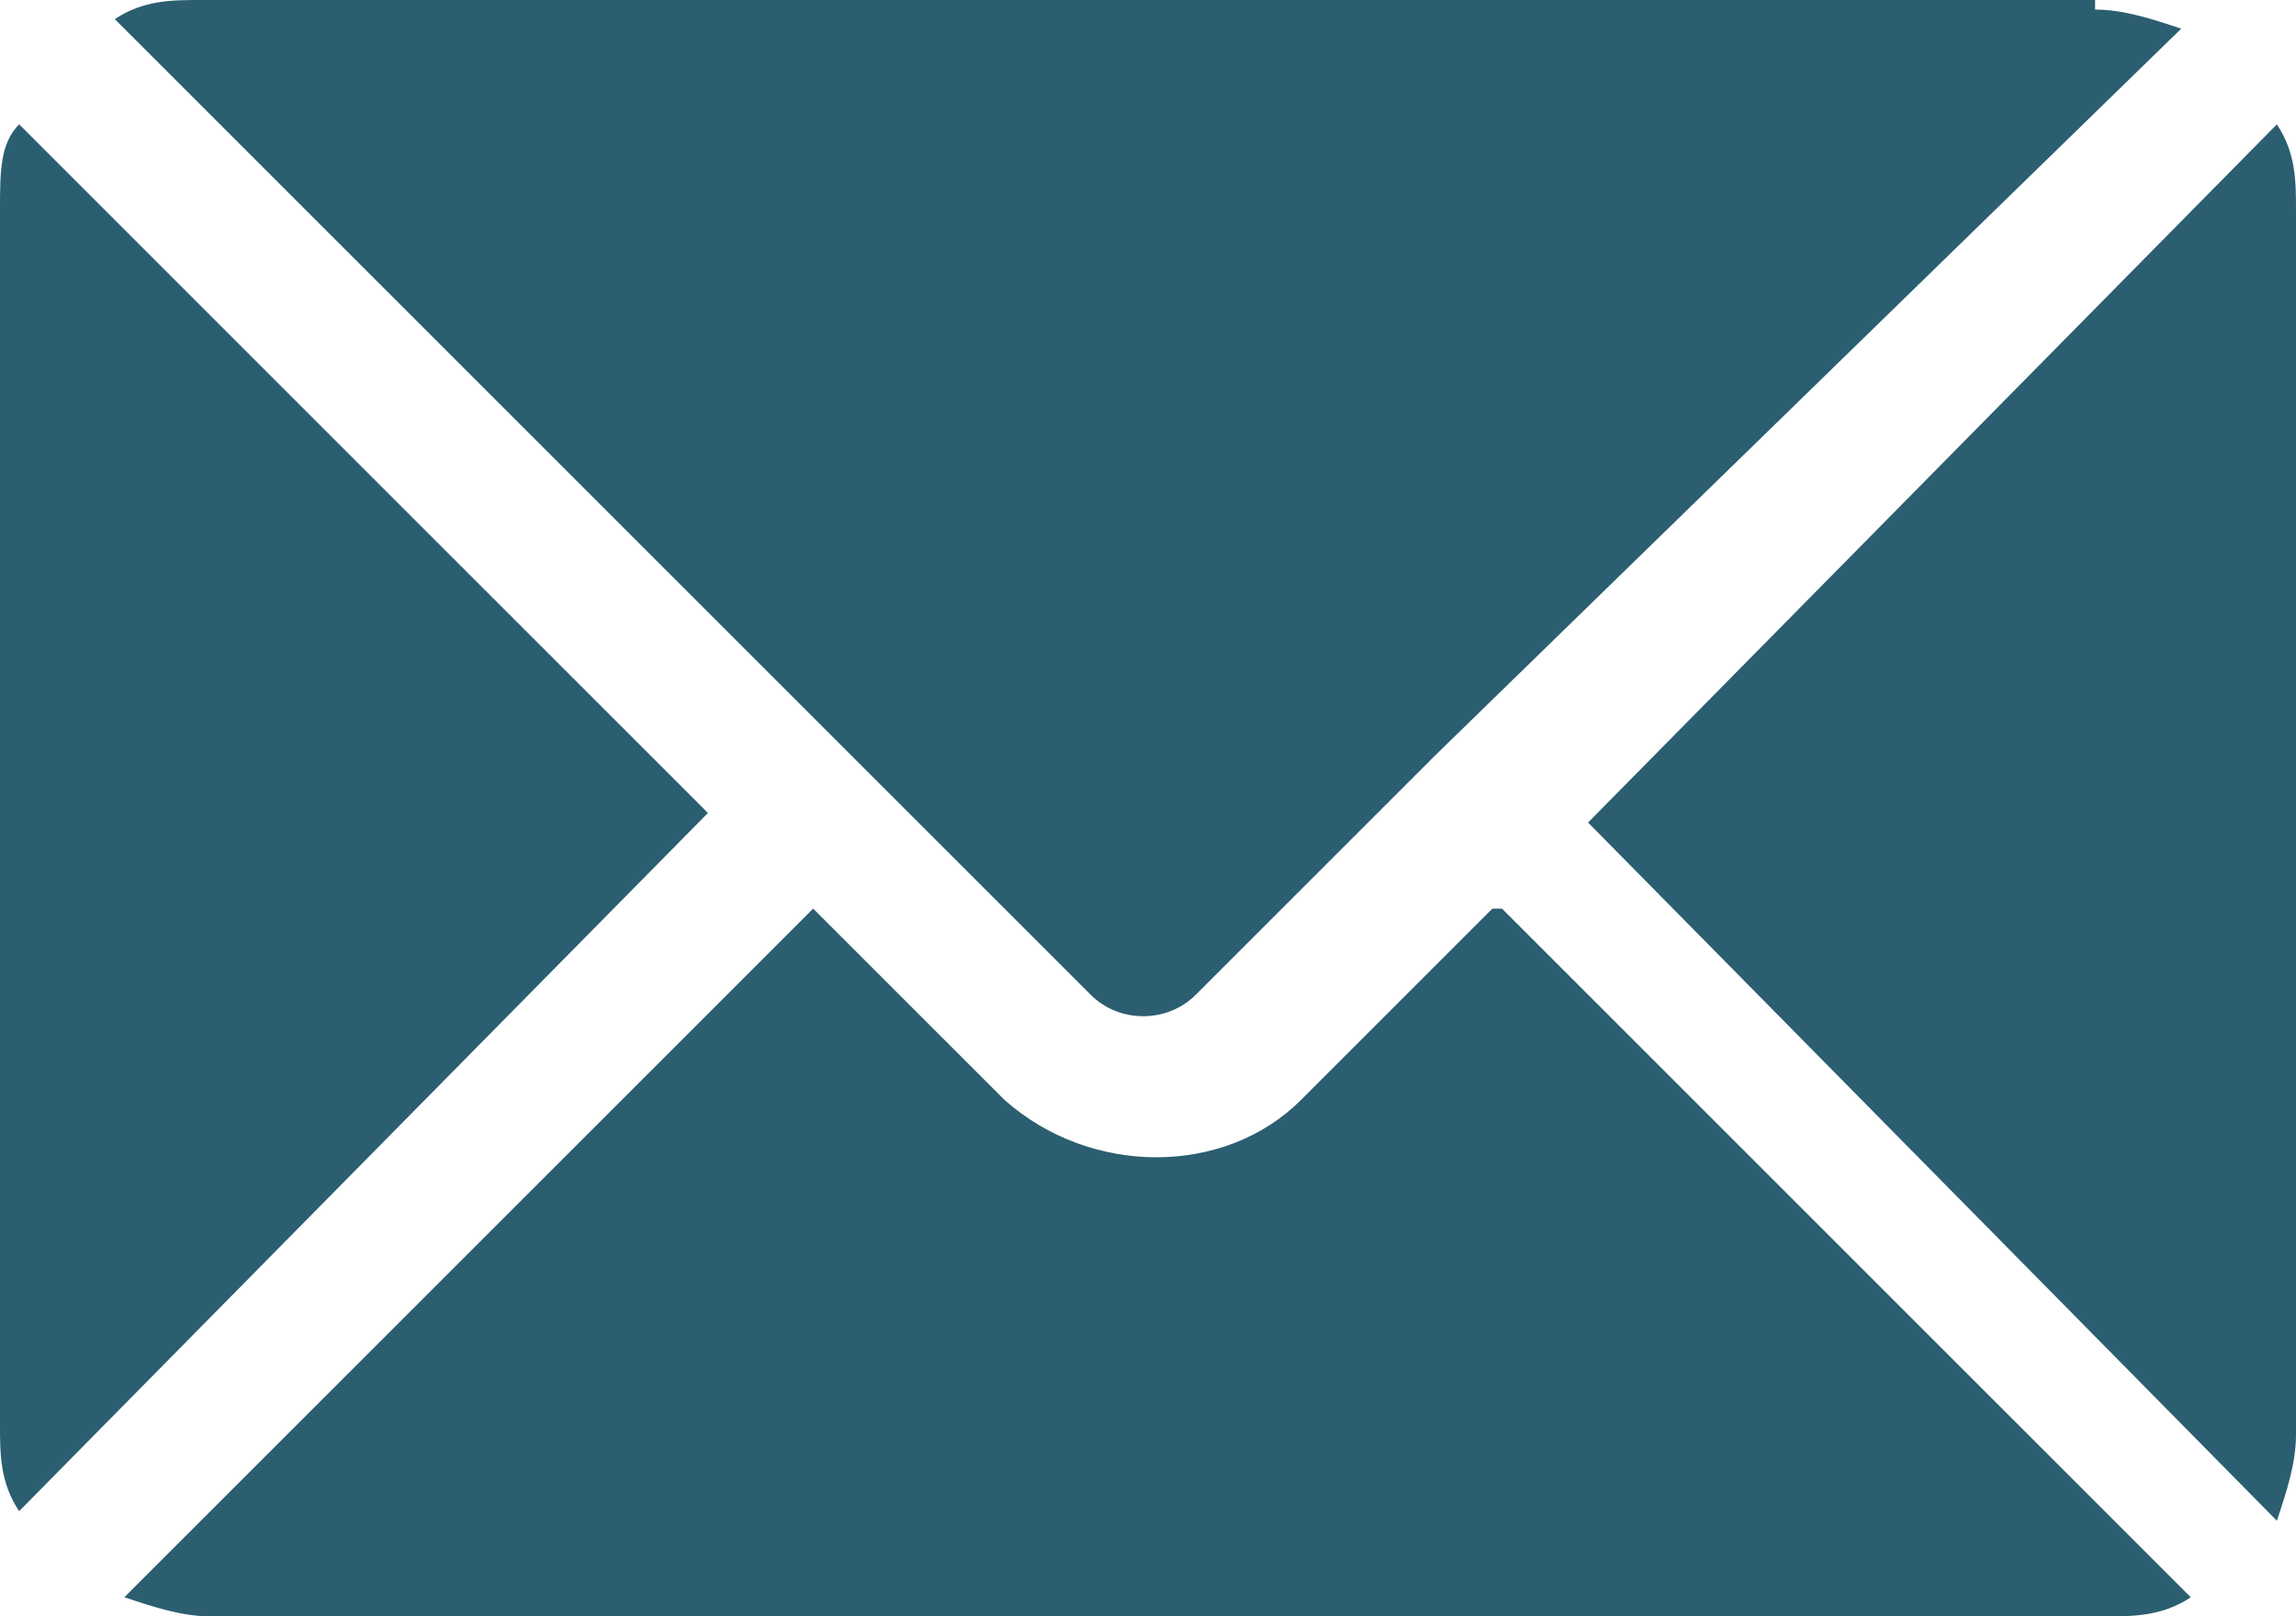 <?xml version="1.0" encoding="UTF-8"?>
<svg xmlns="http://www.w3.org/2000/svg" id="Layer_1" width="24" height="16.9" version="1.1" viewBox="0 0 24 16.9">
  <defs>
    <style>
      .st0 {
        fill: #2b5e70;
      }
    </style>
  </defs>
  <path class="st0" d="M15.6,9.5l-2,2c-.8.8-2.2.8-3.1,0l-2-2-7.2,7.2c.3.1.6.2.9.2h19.8c.3,0,.6,0,.9-.2l-7.2-7.2Z"></path>
  <path class="st0" d="M21.9,0H2.1c-.3,0-.6,0-.9.2l7.7,7.7s0,0,0,0,0,0,0,0l2.5,2.5c.3.3.8.3,1.1,0l2.5-2.5s0,0,0,0c0,0,0,0,0,0L22.8.3c-.3-.1-.6-.2-.9-.2Z"></path>
  <path class="st0" d="M.2,1.3C0,1.5,0,1.8,0,2.2v12.7C0,15.2,0,15.5.2,15.8l7.2-7.3L.2,1.3Z"></path>
  <path class="st0" d="M23.8,1.3l-7.2,7.3,7.2,7.3c.1-.3.2-.6.2-.9V2.2c0-.3,0-.6-.2-.9Z"></path>
</svg>
